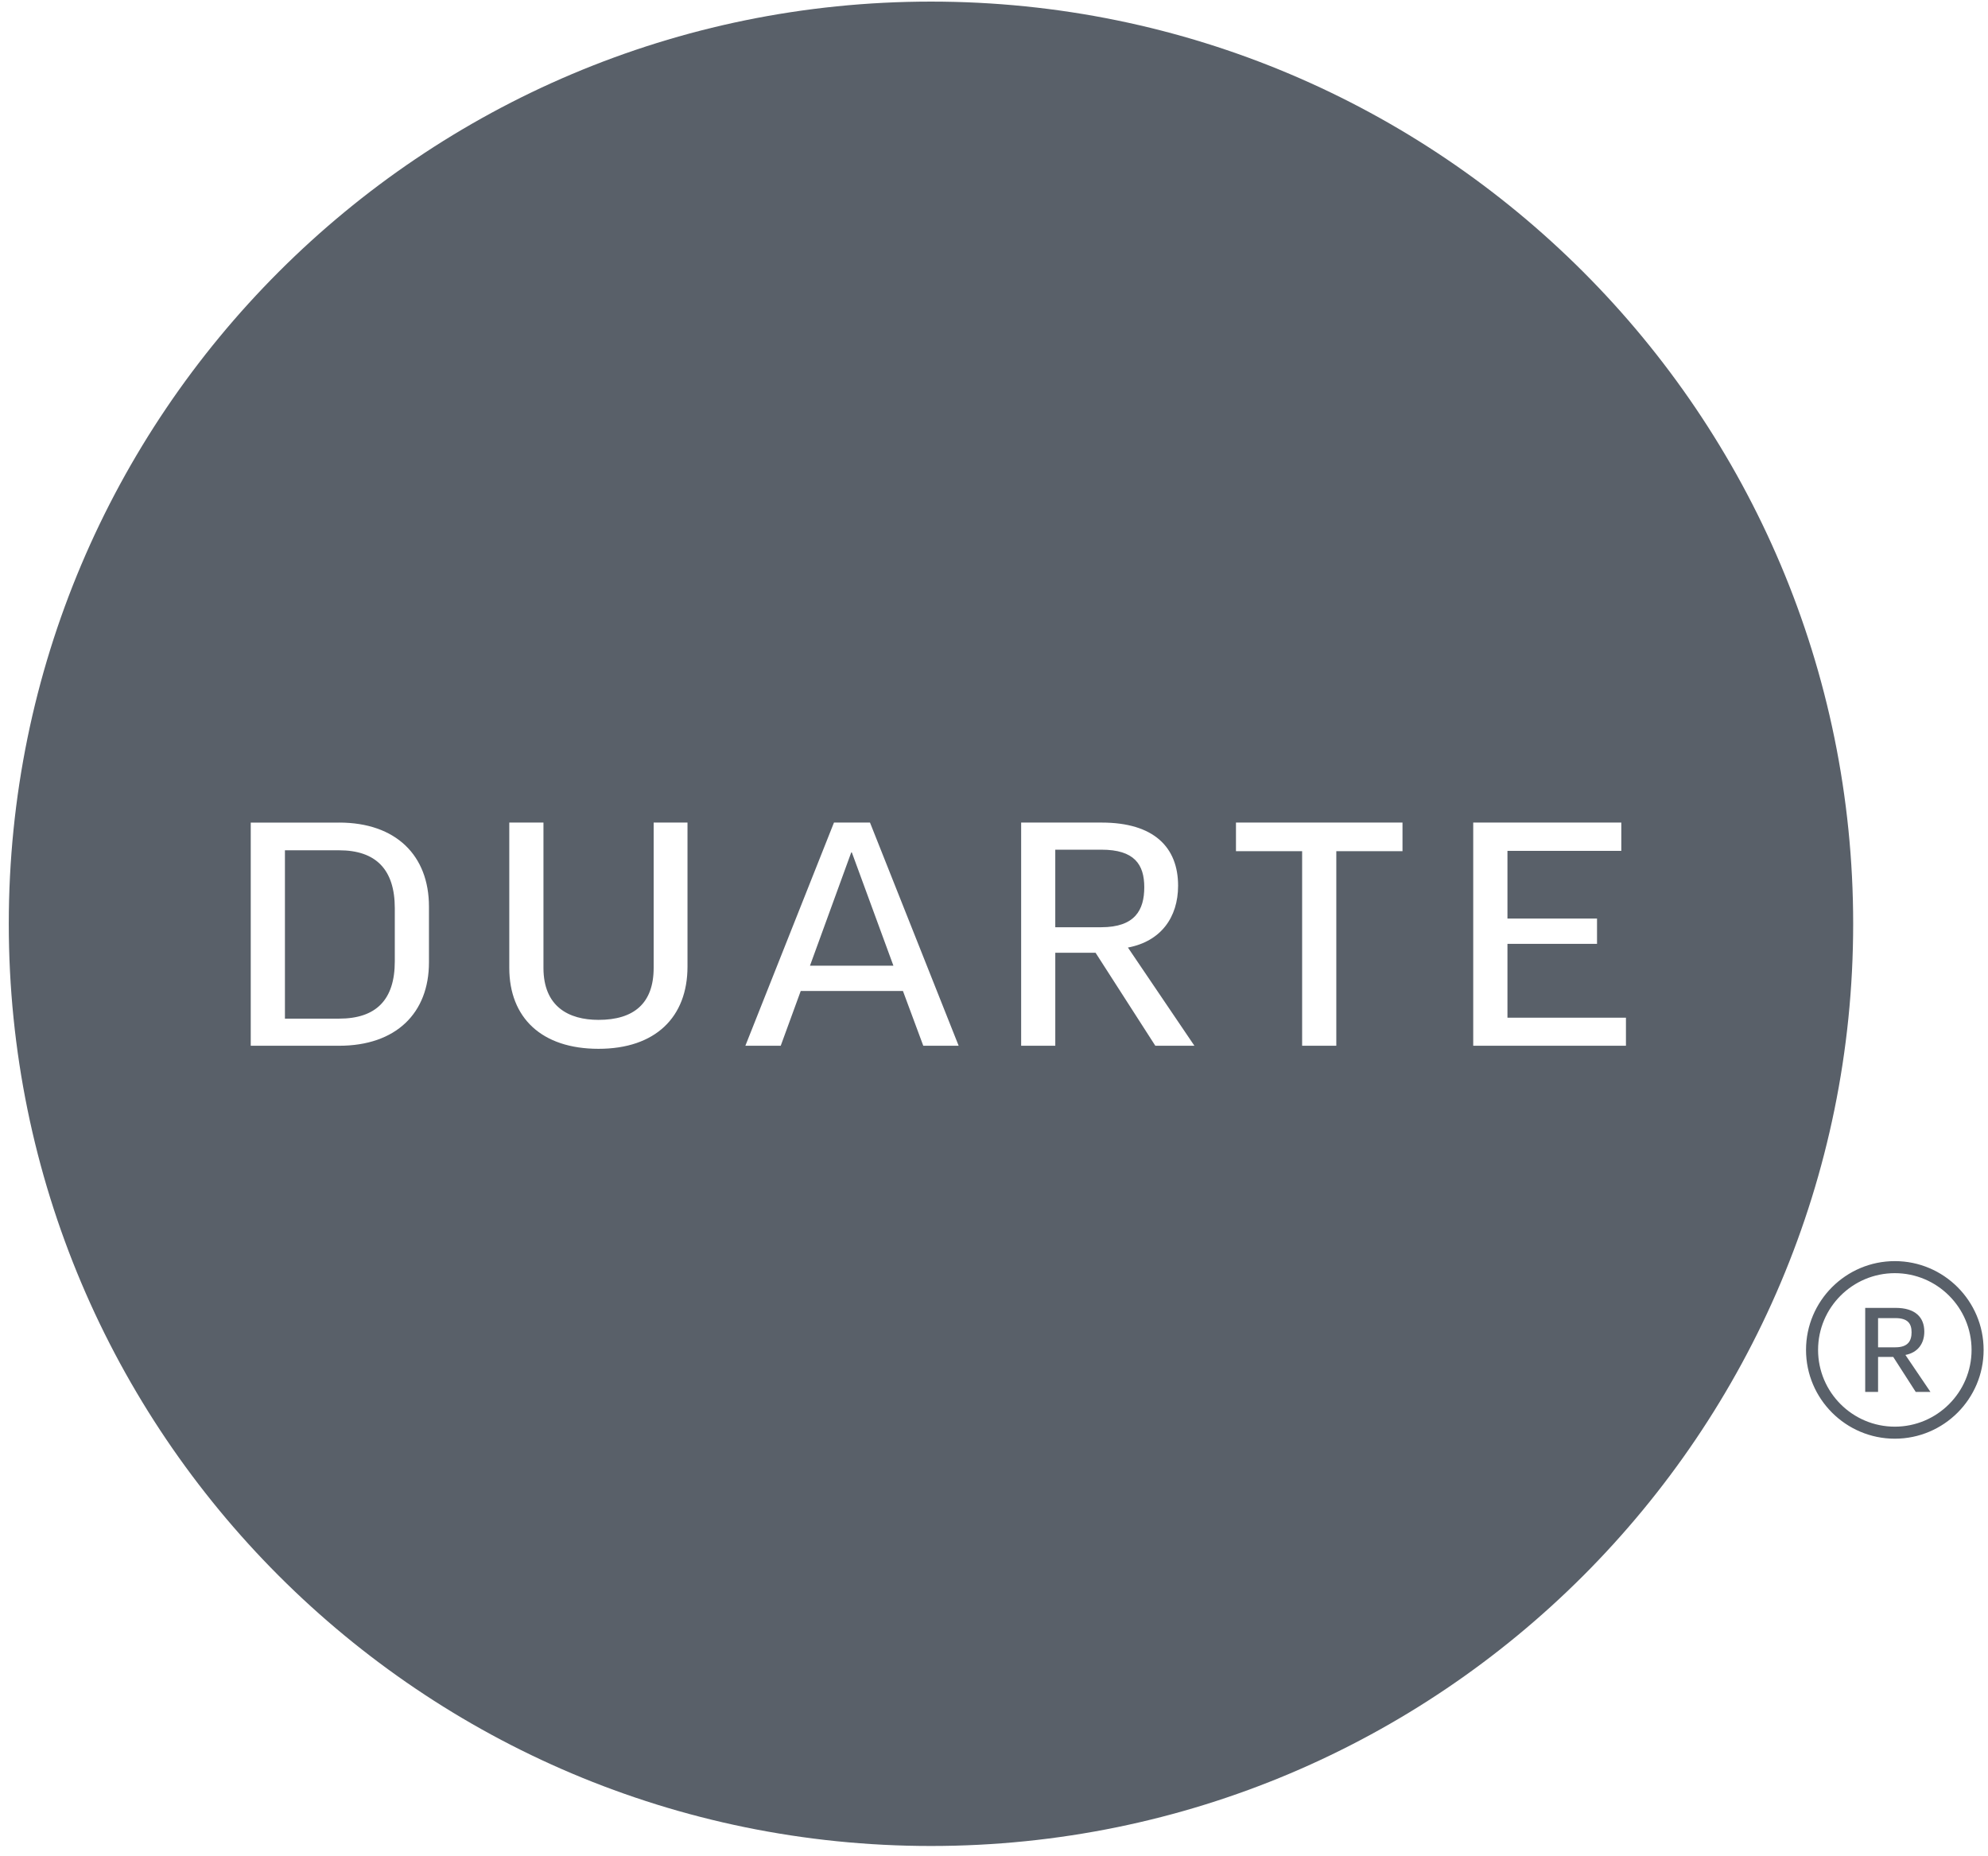<svg width="151" height="141" viewBox="0 0 151 141" fill="none" xmlns="http://www.w3.org/2000/svg">
<path id="duarte_colores" fill-rule="evenodd" clip-rule="evenodd" d="M140.759 70.167C140.759 108.853 109.4 140.213 70.713 140.213C32.027 140.213 0.667 108.853 0.667 70.167C0.667 31.48 32.029 0.121 70.713 0.121C109.397 0.121 140.759 31.483 140.759 70.167ZM32.582 68.861C32.582 64.981 30.08 62.479 25.757 62.479V62.48H19.045V79.431H25.757C30.08 79.431 32.582 76.952 32.582 73.095V68.861ZM21.642 64.584H25.757C28.562 64.584 29.987 66.056 29.987 68.981V73.022C29.987 75.945 28.562 77.371 25.757 77.371H21.642V64.584ZM52.219 73.419V62.479H49.649V73.513C49.649 76.227 48.129 77.465 45.461 77.465C43.196 77.465 41.279 76.463 41.279 73.513V62.479H38.683V73.513C38.683 77.301 41.134 79.663 45.461 79.663C49.788 79.663 52.219 77.255 52.219 73.419ZM56.615 79.43H59.301L60.821 75.269H68.583L70.128 79.43H72.815L66.081 62.479H63.345L56.615 79.43ZM64.702 64.747L67.86 73.351H61.522L64.656 64.747H64.702ZM80.155 72.368H83.215L87.753 79.43H90.722L85.673 71.972C88.153 71.504 89.483 69.703 89.483 67.273C89.483 64.348 87.636 62.479 83.684 62.479H77.562V79.43H80.155V72.368ZM83.64 70.429H80.154V64.538H83.663C86.163 64.538 86.914 65.661 86.914 67.39C86.914 69.12 86.21 70.429 83.64 70.429ZM106.528 64.653V62.479H93.879V64.653H98.904V79.43H101.5V64.653H106.528ZM123.147 64.629V62.479H111.9V79.43H123.5V77.301H114.5V71.692H121.303V69.772H114.5V64.629H123.147ZM143.923 109.277C140.204 109.277 137.178 106.252 137.178 102.533C137.178 98.815 140.204 95.789 143.923 95.789C147.641 95.789 150.667 98.815 150.667 102.533C150.667 106.252 147.641 109.277 143.923 109.277ZM143.923 96.704C140.708 96.704 138.093 99.318 138.093 102.533C138.093 105.748 140.708 108.363 143.923 108.363C147.137 108.363 149.752 105.748 149.752 102.533C149.752 99.318 147.137 96.704 143.923 96.704ZM142.65 102.336H143.963C144.93 102.336 145.195 101.842 145.195 101.192C145.195 100.541 144.912 100.118 143.971 100.118H142.65V102.336ZM142.65 103.066H143.802L145.51 105.723H146.628L144.727 102.916C145.66 102.739 146.162 102.061 146.162 101.146C146.162 100.046 145.465 99.341 143.978 99.341H141.673V105.724H142.65V103.066Z" fill="#596069"/>
</svg>

